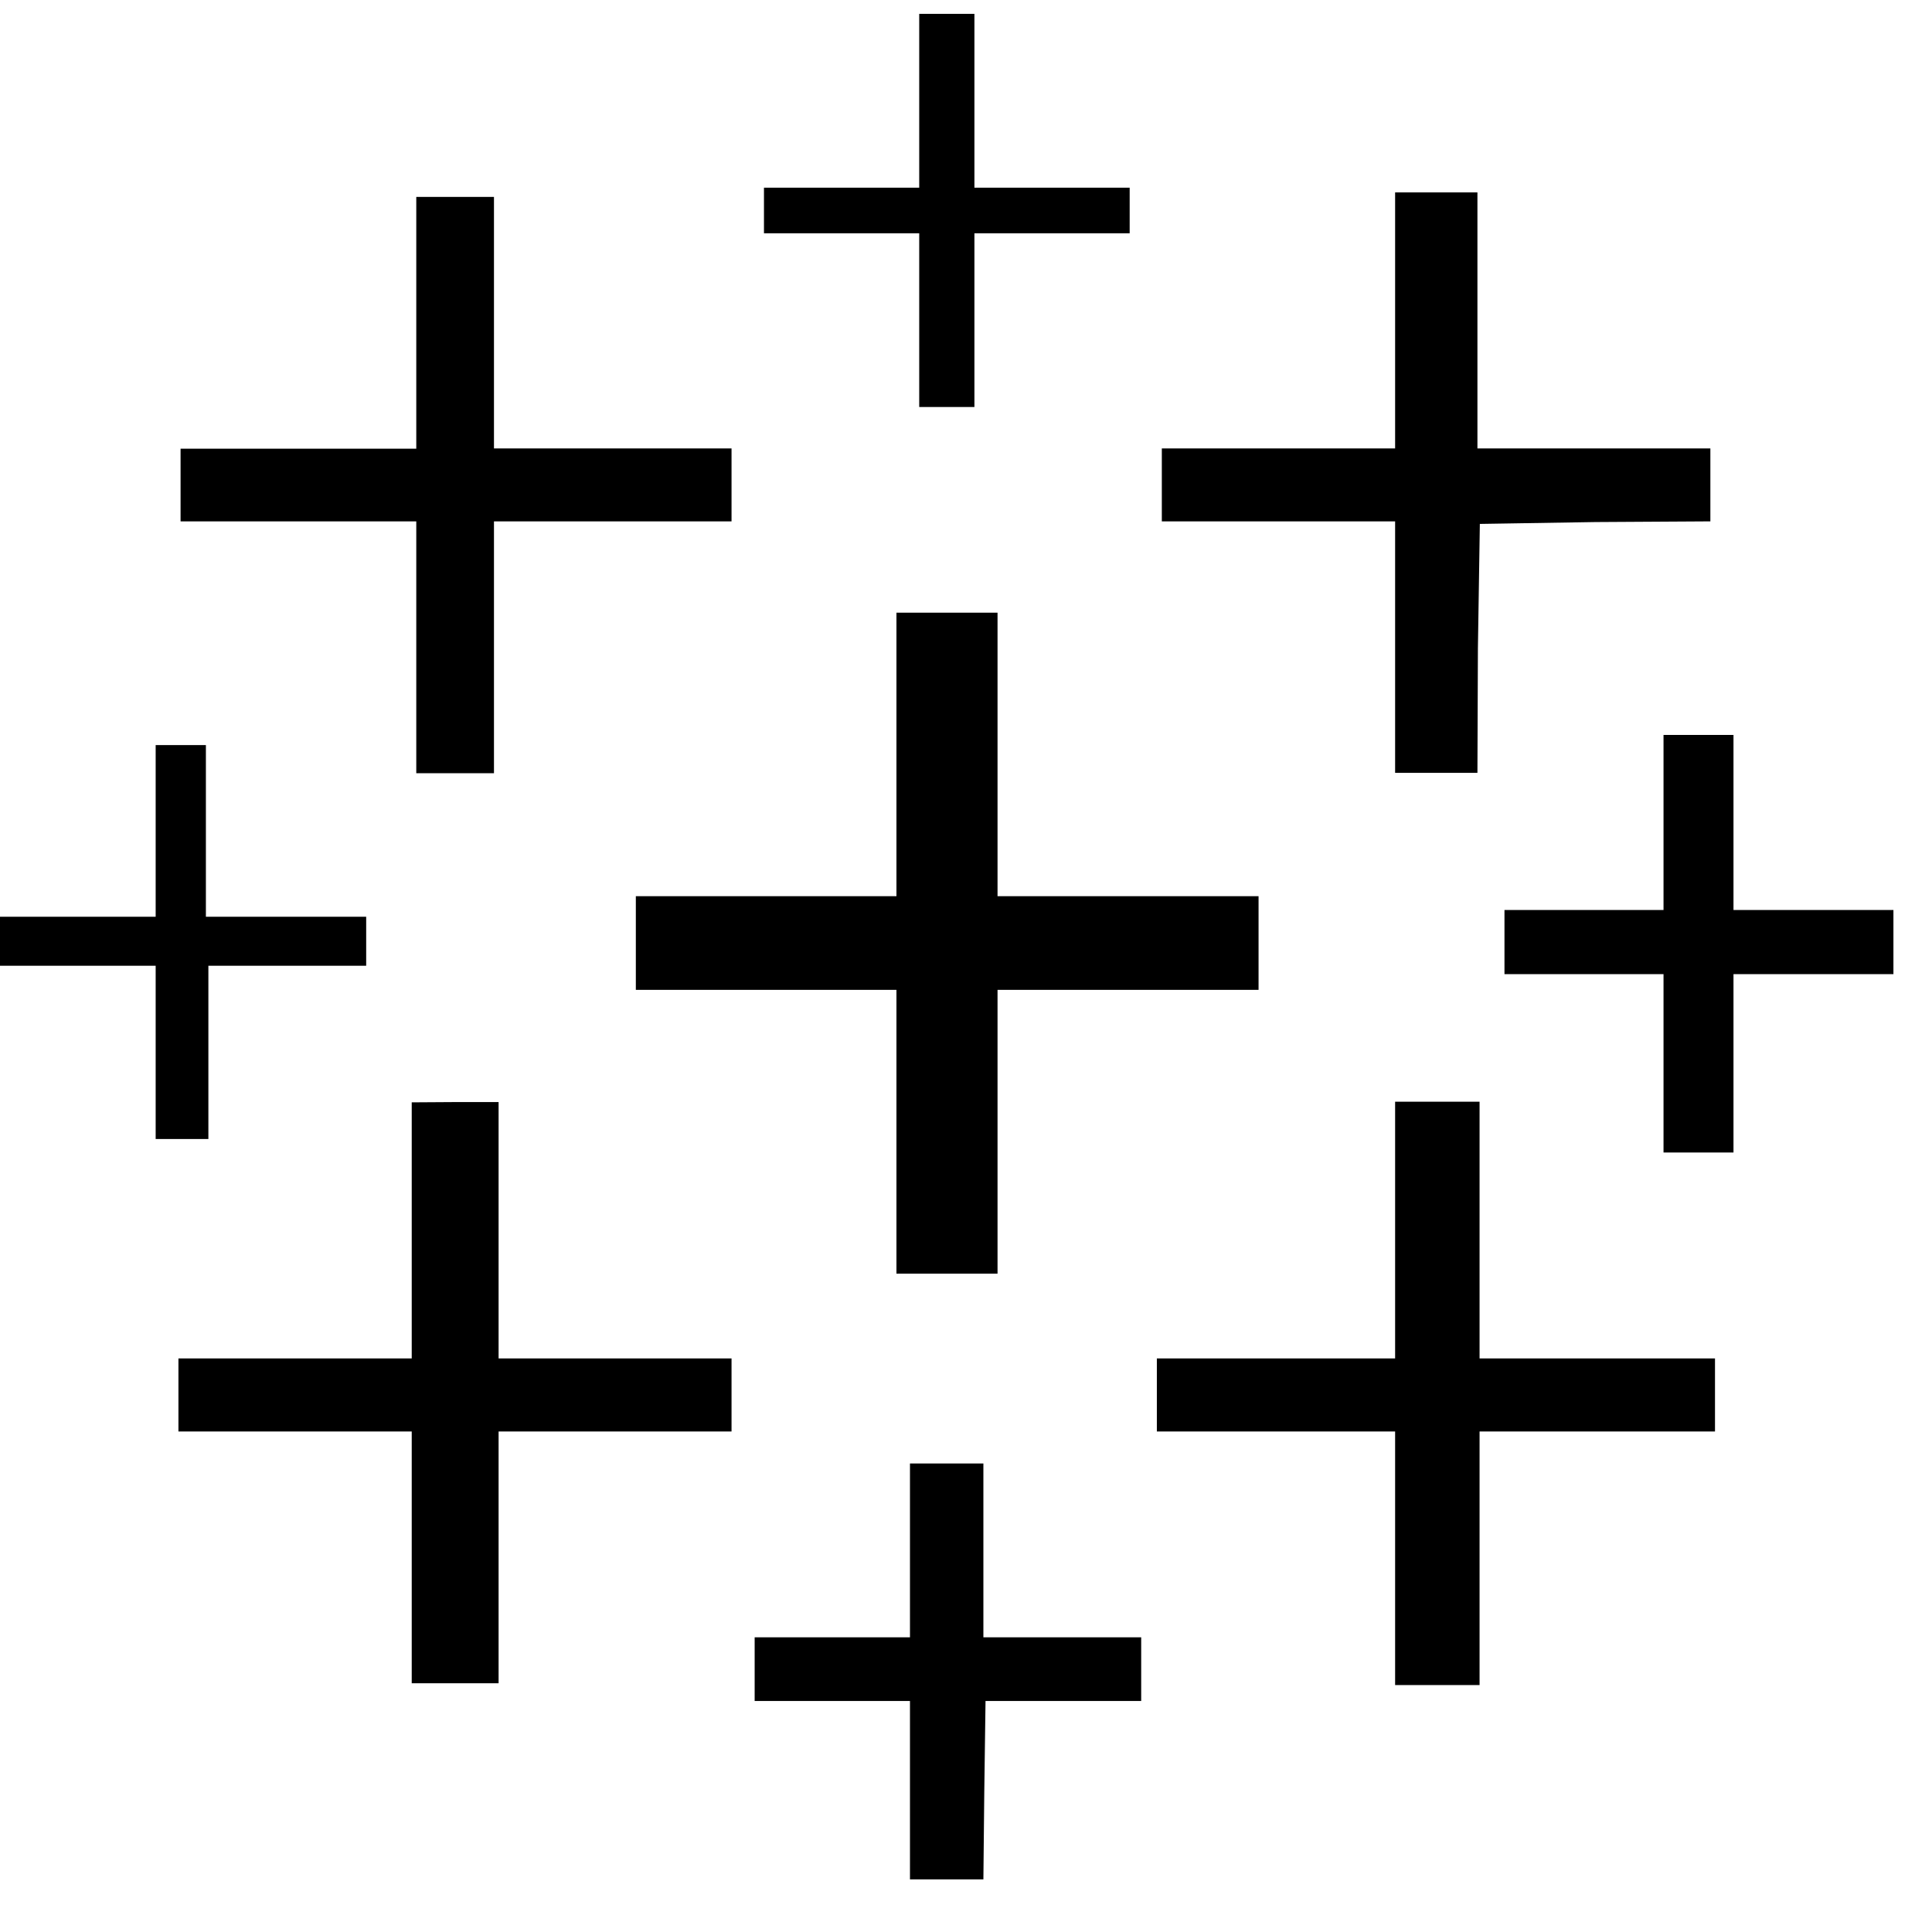 <svg width="28" height="28" viewBox="0 0 28 28" fill="none" xmlns="http://www.w3.org/2000/svg">
<path fill-rule="evenodd" clip-rule="evenodd" d="M13.322 0.201V2.72H11.072V3.381H13.322V5.899H14.122V3.381H16.372V2.72H14.122V0.201H13.322ZM20.219 2.788V6.499H16.838V7.556H20.219V11.201H21.412L21.419 9.393L21.447 7.593L23.122 7.566L24.788 7.556V6.499H21.412V2.788H20.219ZM6.033 6.503V2.854H7.159V6.499H10.602V7.556H7.159V11.206H6.033V7.556H2.617V6.503H6.033ZM12.992 8.879V12.988H9.215V14.346H12.992V18.459H14.457V14.346H18.24V12.988H14.457V8.879H12.992ZM24.109 13.188V10.651H25.123V13.188H27.441V14.118H25.123V16.703H24.109V14.118H21.804V13.188H24.109ZM2.256 10.798V13.286H0V13.996H2.256V16.507H3.02V13.996H5.307V13.286H2.984V10.798H2.256ZM20.219 19.687V15.967H21.443V19.687H24.855V20.746H21.443V24.421H20.219V20.746H16.766V19.687H20.219ZM5.967 15.976V19.687H2.586V20.746H5.967V24.395H7.226V20.746H10.602V19.687H7.226V15.972H6.598L5.967 15.976ZM13.188 23.729V21.21H14.252V23.729H16.539V24.652H14.283L14.265 25.962L14.252 27.238H13.188V24.652H10.937V23.729H13.188Z" fill="black"/>
</svg>
